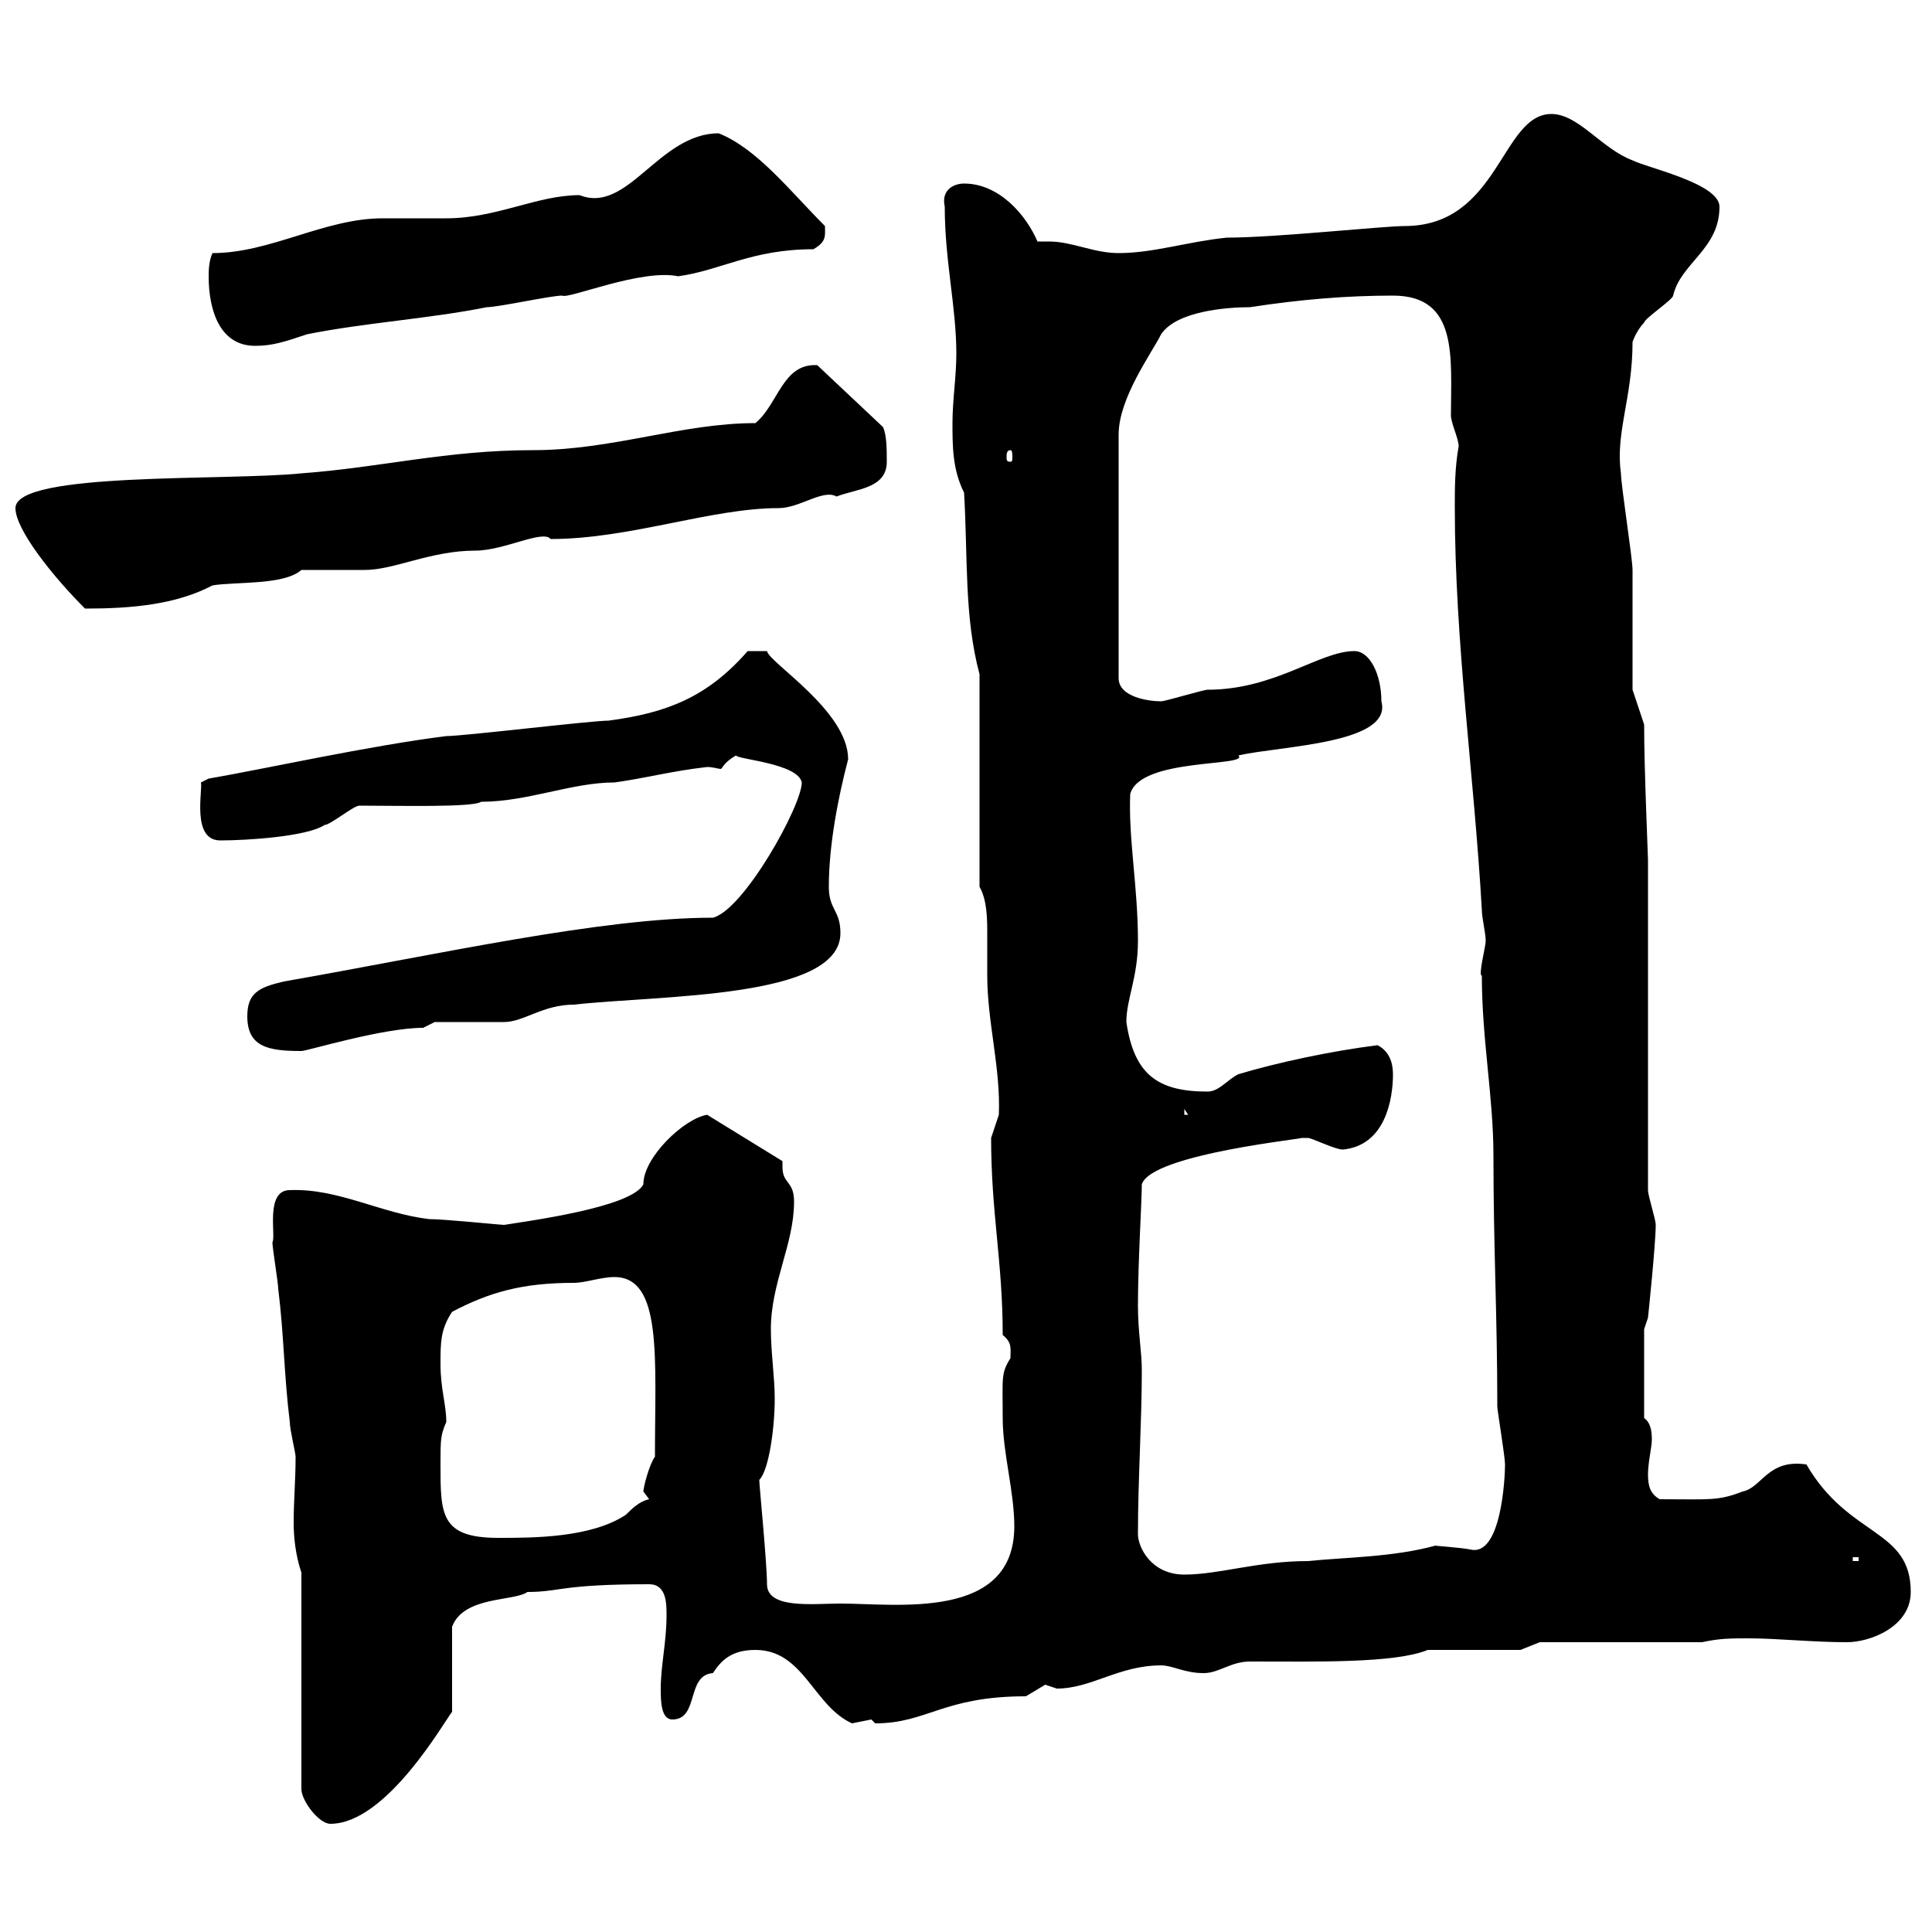 <svg xmlns="http://www.w3.org/2000/svg" xmlns:xlink="http://www.w3.org/1999/xlink" width="300" height="300"><path d="M46.80 244.20L46.80 277.80C46.80 279.60 49.50 283.20 51.30 283.20C60 283.20 69 267.30 70.20 265.80L70.20 252.60C72 247.80 79.80 248.70 81.90 247.20C87 247.20 87 246 100.80 246C103.50 246 103.50 249 103.50 250.80C103.50 255 102.60 258.60 102.60 262.20C102.60 264 102.60 267 104.40 267C108.60 267 106.50 260.10 110.70 259.80C111.90 258 113.40 256.20 117.30 256.20C124.80 256.20 126.30 264.90 132.30 267.60C132.30 267.60 135.30 267 135.30 267C135.30 267 135.90 267.60 135.90 267.60C144 267.60 146.40 263.40 159.30 263.40C159.30 263.40 162.30 261.60 162.30 261.60C162.30 261.60 164.10 262.20 164.10 262.20C169.50 262.20 173.70 258.60 180.30 258.60C182.10 258.60 183.90 259.80 186.90 259.80C189.30 259.80 191.10 258 194.10 258C204.30 258 216.60 258.30 221.70 256.20L236.10 256.20L239.10 255L264.30 255C267 254.40 268.80 254.40 271.50 254.40C276 254.40 281.40 255 286.80 255C290.40 255 296.70 252.60 296.70 247.20C296.70 237.30 287.10 238.80 280.50 227.40C274.50 226.50 273.60 231 270.60 231.60C266.70 233.10 265.50 232.80 257.70 232.80C256.20 231.90 255.90 230.70 255.90 228.90C255.90 227.10 256.50 224.70 256.50 223.50C256.50 222 256.20 220.80 255.30 220.20L255.30 206.40L255.90 204.60C255.90 204.60 257.10 193.20 257.10 190.20C257.10 189.30 255.90 185.70 255.90 184.80L255.90 133.50C255.90 132.90 255.30 119.40 255.30 112.50L253.50 107.10C253.50 104.70 253.50 90.90 253.50 88.50C253.50 86.70 251.70 75.30 251.70 73.50C250.80 67.20 253.50 61.80 253.50 53.10C253.50 53.10 254.10 51.30 255.30 50.10C255.30 49.50 259.80 46.50 259.80 45.90C261 40.80 267 38.70 267 32.10C267 28.50 255.90 26.10 253.50 24.90C248.70 23.10 245.10 17.70 240.90 17.70C233.10 17.70 232.80 35.10 218.10 35.10C214.80 35.10 198 36.90 190.50 36.90C184.50 37.50 179.10 39.30 173.70 39.30C169.80 39.30 166.50 37.50 162.90 37.50C162.30 37.50 161.70 37.50 161.10 37.50C159.30 33.30 155.10 28.50 149.70 28.50C148.20 28.50 146.10 29.40 146.70 32.10C146.70 40.50 148.50 47.70 148.50 54.90C148.50 58.50 147.90 62.10 147.90 65.70C147.90 69.30 147.90 72.90 149.70 76.50C150.30 86.70 149.70 95.70 152.10 104.70L152.10 137.70C153.30 139.80 153.30 142.80 153.30 145.20C153.30 147.90 153.30 150 153.30 151.50C153.30 158.70 155.40 165.90 155.10 173.10C155.10 173.10 153.90 176.70 153.90 176.70C153.90 188.40 155.70 195.90 155.70 207.30C157.20 208.50 156.90 209.40 156.90 210.90C155.40 213.30 155.70 213.90 155.70 220.20C155.70 225.60 157.50 231.60 157.50 237C157.50 251.70 139.20 249 130.50 249C126.30 249 119.10 249.90 119.10 246C119.10 242.70 117.90 230.70 117.90 229.80C119.40 228.30 120.30 221.70 120.30 217.20C120.30 213.90 119.70 210 119.70 206.40C119.70 199.20 123.30 193.20 123.30 186.60C123.30 183.30 121.50 183.90 121.50 181.20C121.50 180.90 121.50 180.60 121.50 180.30L109.80 173.10C106.20 173.70 99.90 179.70 99.90 183.90C98.10 187.50 81.90 189.60 78.30 190.20C77.70 190.20 69 189.30 66.60 189.30C59.10 188.40 52.50 184.50 45 184.80C41.10 184.80 42.90 192 42.30 192.90C42.30 193.80 43.20 199.20 43.20 200.10C44.10 207.30 44.10 213.60 45 220.80C45 222 45.90 225.60 45.90 226.20C45.90 229.80 45.60 233.10 45.60 236.40C45.60 238.80 45.90 241.50 46.80 244.20ZM176.70 238.20C176.70 229.80 177.30 220.80 177.30 212.70C177.30 210 176.70 206.70 176.70 202.80C176.70 195.90 177.30 186.60 177.30 183.90C178.80 179.10 204 176.70 201.90 176.70C201.90 176.70 201.90 176.70 203.10 176.70C203.70 176.70 207.30 178.50 208.50 178.50C215.10 177.90 216.30 170.70 216.30 166.80C216.30 165 215.70 163.20 213.90 162.30C206.70 163.20 198.30 165 192.30 166.80C190.50 167.70 189.30 169.50 187.50 169.50C179.70 169.50 176.10 166.80 174.90 158.70C174.90 155.10 176.70 151.80 176.70 146.10C176.70 137.70 175.20 130.20 175.50 123.30C177 117.60 194.10 119.10 192.30 117.30C198.90 115.80 216.30 115.50 214.50 108.90C214.50 104.70 212.70 101.10 210.30 101.10C204.90 101.10 198 107.10 187.50 107.10C186.90 107.10 180.90 108.90 180.30 108.90C178.50 108.90 173.70 108.30 173.70 105.30L173.70 67.50C173.70 61.80 178.80 54.90 180.30 51.90C182.70 48.30 190.50 47.70 194.10 47.70C201.90 46.50 209.10 45.90 216.30 45.90C226.50 45.90 225.30 55.50 225.30 64.50C225.30 65.70 226.50 68.10 226.50 69.30C225.90 72.60 225.90 75.90 225.90 78.60C225.90 99.90 228.90 120.30 230.10 141.30C230.10 142.50 230.70 144.90 230.70 146.10C230.70 147 229.50 151.50 230.10 151.50C230.10 161.40 231.90 170.40 231.90 179.40C231.90 193.80 232.50 204.30 232.50 218.40C232.50 219 233.70 226.20 233.70 227.40C233.70 229.50 233.10 241.80 228.30 240.60C226.80 240.30 222.30 240 222.90 240C216.30 241.80 209.10 241.80 203.10 242.40C195.30 242.40 189.30 244.50 183.90 244.50C178.80 244.50 176.70 240.30 176.70 238.20ZM287.70 241.80L288.60 241.80L288.60 242.40L287.70 242.40ZM68.40 227.40C68.40 223.50 68.40 222.90 69.30 220.80C69.30 218.10 68.40 215.70 68.40 211.80C68.40 208.50 68.40 206.40 70.20 203.70C75.90 200.70 81 199.20 89.10 199.20C90.90 199.20 93.30 198.30 95.40 198.30C102.90 198.30 101.70 210.90 101.70 226.20C100.80 227.40 99.90 231 99.90 231.60C99.90 231.60 100.80 232.80 100.80 232.80C99.30 233.10 98.10 234.30 97.20 235.20C91.80 238.80 82.80 238.80 77.40 238.80C68.40 238.80 68.40 235.20 68.40 227.40ZM183.90 172.20L184.50 173.10L183.90 173.10ZM38.40 157.80C38.40 162.60 41.70 163.20 46.80 163.20C47.70 163.20 59.40 159.60 65.70 159.60L67.50 158.70C69.30 158.70 76.50 158.70 78.30 158.70C81.30 158.70 84.30 156 89.10 156C102.60 154.50 130.50 155.10 130.50 144.90C130.50 141.30 128.70 141.30 128.70 137.70C128.70 131.10 130.20 123.60 131.70 117.90C131.70 110.40 119.40 102.90 119.10 101.10L116.10 101.10C109.80 108.30 103.50 110.70 94.50 111.90C91.80 111.90 72 114.30 69.30 114.30C57.30 115.80 41.10 119.40 32.40 120.90L31.20 121.50C31.50 122.70 29.70 130.50 34.20 130.50C38.40 130.50 47.70 129.90 50.40 128.10C51.30 128.10 54.90 125.10 55.80 125.10C61.80 125.10 73.50 125.40 74.70 124.50C81.90 124.50 88.80 121.50 95.40 121.50C99.90 120.90 104.40 119.70 109.80 119.10C110.70 119.10 111.60 119.40 111.90 119.40C112.20 119.40 112.20 118.50 114.30 117.30C114.30 117.90 123.90 118.50 124.50 121.50C124.50 125.10 115.50 141.30 110.70 142.50C93.30 142.50 68.10 148.20 44.10 152.40C40.20 153.30 38.40 154.20 38.40 157.80ZM2.40 78.90C2.40 82.20 8.10 89.40 13.20 94.50C20.40 94.50 27.30 93.90 33 90.90C36.60 90.30 44.10 90.90 46.80 88.50C48.60 88.50 54.90 88.50 56.70 88.50C61.20 88.50 66.90 85.50 73.80 85.50C78.30 85.50 84.30 82.20 85.50 83.70C97.80 83.70 110.40 78.90 120.90 78.90C124.20 78.90 127.80 75.90 129.90 77.10C132.90 75.90 137.70 75.90 137.70 71.70C137.70 69.90 137.70 67.50 137.10 66.30L126.90 56.70C121.50 56.40 120.90 62.70 117.30 65.70C105.90 65.70 95.10 69.90 82.80 69.90C69.30 69.90 59.10 72.60 46.80 73.50C35.10 74.70 2.40 73.20 2.40 78.90ZM156.90 69.90C157.20 69.90 157.20 70.50 157.20 71.10C157.20 71.40 157.20 71.70 156.90 71.70C156.30 71.70 156.30 71.40 156.30 71.10C156.30 70.50 156.30 69.90 156.90 69.90ZM32.40 42.90C32.40 48.30 34.20 53.70 39.60 53.70C42.30 53.70 44.10 53.10 47.70 51.90C56.70 50.10 66.60 49.50 75.60 47.70C77.40 47.70 85.50 45.90 87.30 45.90C88.20 46.50 99.60 41.70 105.30 42.90C111.90 42 116.70 38.70 126.30 38.70C128.40 37.50 128.10 36.60 128.10 35.10C122.70 29.70 117.60 23.10 111.60 20.70C102.30 20.70 97.50 33.30 90 30.30C83.40 30.30 77.10 33.90 69.30 33.90C68.40 33.90 60.30 33.90 59.40 33.90C50.40 33.90 42 39.30 33 39.30C32.40 40.50 32.40 42.30 32.40 42.90Z"/></svg>